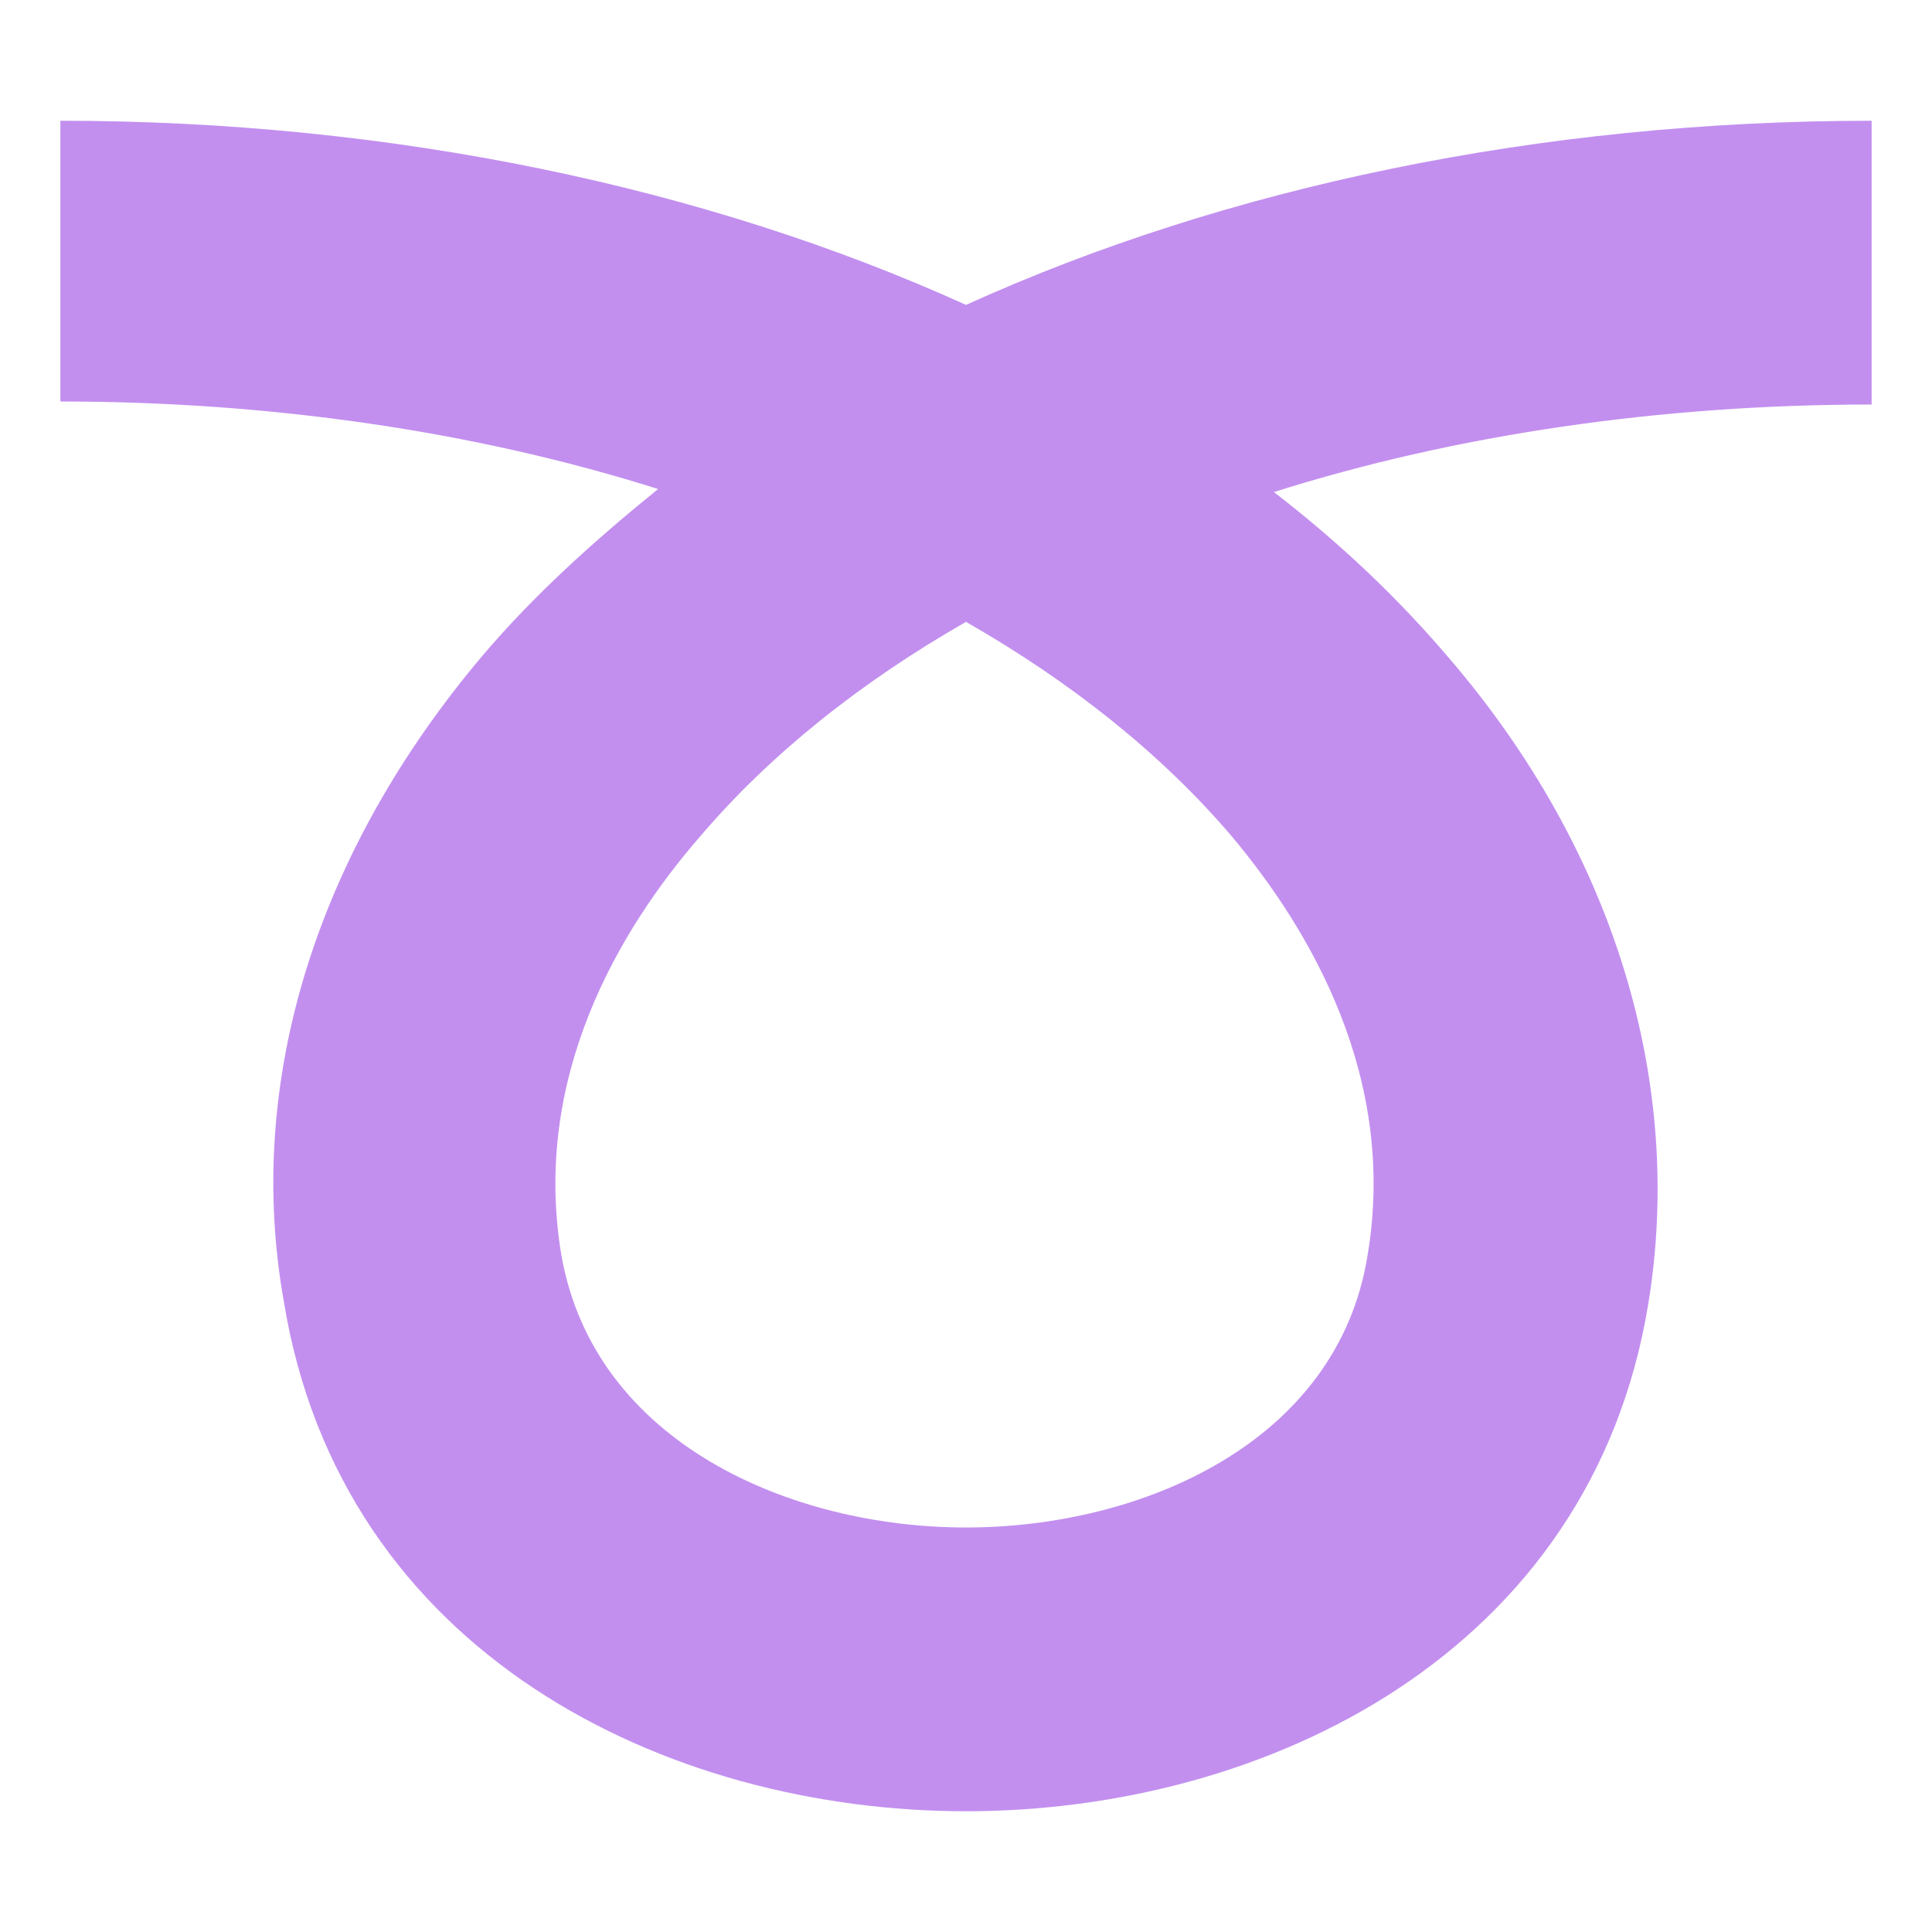<svg xmlns="http://www.w3.org/2000/svg" viewBox="0 0 64 64">
    <title>curly loop</title>
    <path fill="#c28fef" d="M62 4c-11 0-21.4 2.2-30 6.1C23.4 6.2 13 4 2 4v9.3c7 0 13.8 1 19.8 2.9-2.1 1.7-4.1 3.5-5.8 5.5-5.5 6.5-7.9 14.1-6.6 21.4C11.3 54.8 22.1 60 32 60s20.7-5.2 22.6-16.8c1.2-7.3-1.1-15-6.6-21.4-1.7-2-3.6-3.8-5.8-5.5 6-1.9 12.8-2.9 19.8-2.9V4M45.3 41.6c-1 6.2-7.5 9-13.3 9s-12.3-2.8-13.4-9c-1-5.9 1.9-10.8 4.6-13.9 2.3-2.7 5.3-5.1 8.8-7.1 3.5 2 6.5 4.4 8.8 7.1 2.6 3.1 5.5 8 4.5 13.9"/>
</svg>
